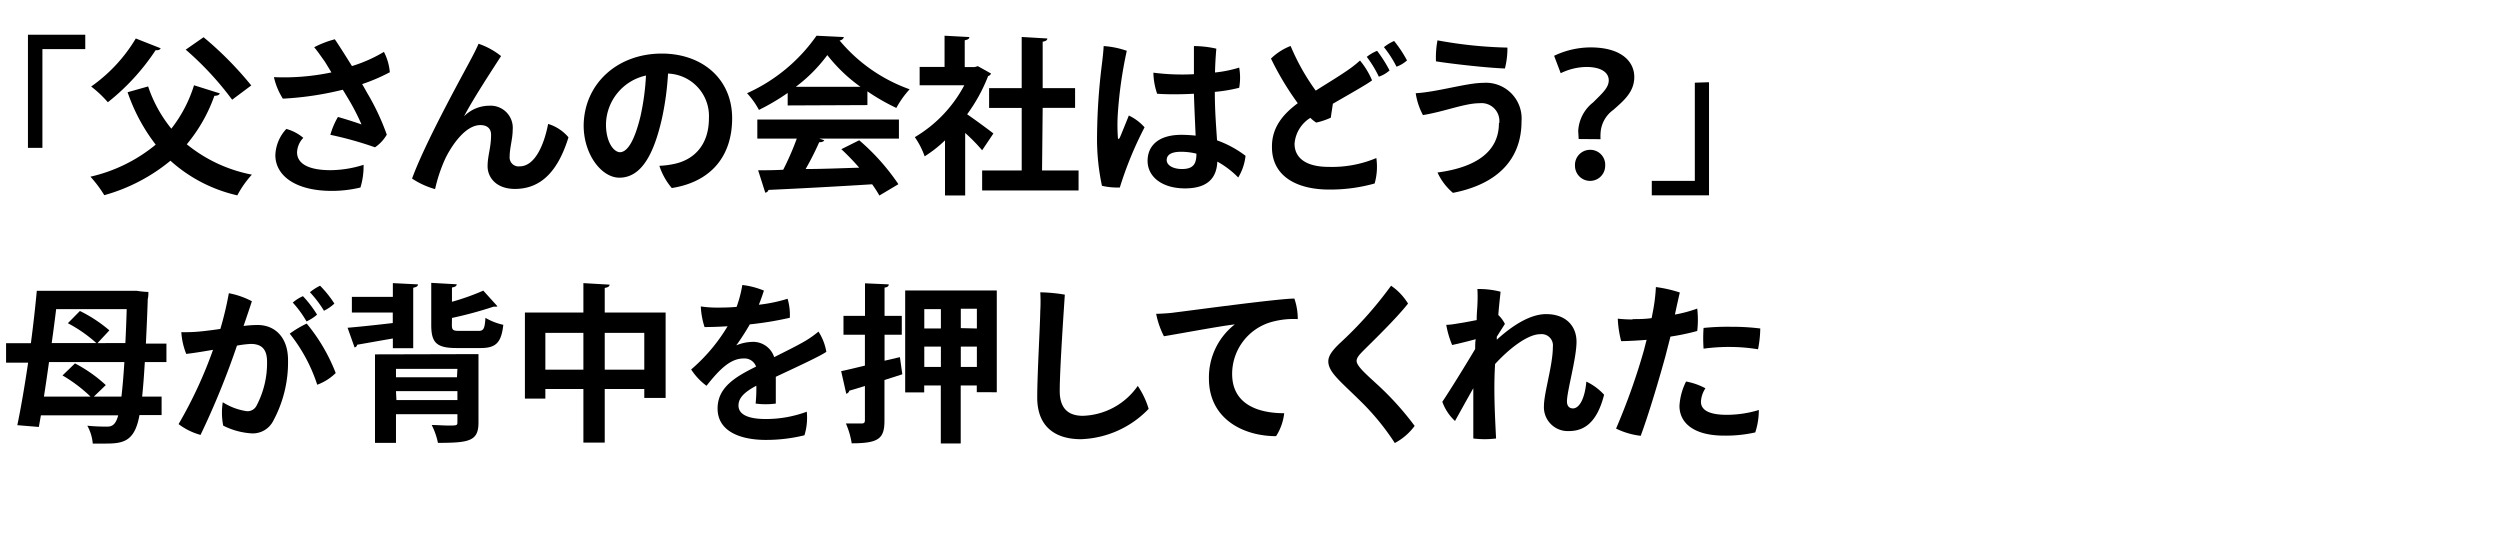 <svg xmlns="http://www.w3.org/2000/svg" width="280" height="60" viewBox="0 0 280 60"><title>interview-tit.01</title><path d="M3.13,16.56V3.89H9.55V5.5H4.75V16.56Z"/><path d="M16.59,9.68a15,15,0,0,0,2.6,4.73,15.15,15.15,0,0,0,2.54-4.86l2.89.91c-.07.17-.26.27-.61.27a17.62,17.62,0,0,1-3.09,5.43,16.46,16.46,0,0,0,7.29,3.4,11.13,11.13,0,0,0-1.63,2.32A16.68,16.68,0,0,1,19.09,18a20.06,20.06,0,0,1-7.41,3.86,13.61,13.61,0,0,0-1.55-2.07,17.66,17.66,0,0,0,7.31-3.59,20.41,20.41,0,0,1-3.15-5.87ZM18,5.41a.43.43,0,0,1-.4.21.52.52,0,0,1-.17,0,24.86,24.86,0,0,1-5.35,5.83,13.05,13.05,0,0,0-1.87-1.76,17.58,17.58,0,0,0,5-5.38ZM22.8,4.17a38.65,38.65,0,0,1,5.34,5.4L26,11.17A34.53,34.53,0,0,0,20.8,5.56Z"/><path d="M41.13,10.42a26.37,26.37,0,0,1,2.19,4.66A4.37,4.37,0,0,1,42,16.5a39.57,39.57,0,0,0-5-1.4,8.42,8.42,0,0,1,.85-2c.9.25,2.25.69,2.64.84A24.87,24.87,0,0,0,39,11.05c-.21-.34-.4-.68-.61-1a35.34,35.34,0,0,1-6.71,1,7.62,7.62,0,0,1-1-2.41,25.77,25.77,0,0,0,6.44-.53L36.4,6.93c-.38-.53-.79-1.14-1.21-1.64A11,11,0,0,1,37.5,4.4c.42.61,1.13,1.73,1.92,3A16.11,16.11,0,0,0,43,5.81a6.06,6.06,0,0,1,.66,2.28,20.38,20.38,0,0,1-3.1,1.33C40.75,9.74,40.94,10.08,41.13,10.42Zm-.41,8A8.19,8.19,0,0,1,40.37,21a13.64,13.64,0,0,1-3.21.38c-4.12,0-6.32-1.75-6.32-4a4.53,4.53,0,0,1,1.23-2.94,5,5,0,0,1,1.9,1,2.46,2.46,0,0,0-.7,1.62c0,1.27,1.29,2,3.74,2A12.56,12.56,0,0,0,40.72,18.46Z"/><path d="M52,13a4,4,0,0,1,2.81-1.16,2.48,2.48,0,0,1,2.61,2.72c0,1-.34,2-.34,3a1,1,0,0,0,1.13,1.07c1.68,0,2.72-2.36,3.18-4.75a4.81,4.81,0,0,1,2.28,1.5c-1.14,3.69-3,5.78-6,5.78-2.13,0-3.06-1.33-3.06-2.53S55,16.56,55,15.1c0-.71-.44-1.09-1.2-1.09-1.54,0-3,1.92-3.88,3.65a17,17,0,0,0-1.19,3.52A9.09,9.09,0,0,1,46.15,20c1.43-3.93,5.38-11.09,6.4-13,.29-.55.69-1.27,1.05-2.1a8.4,8.4,0,0,1,2.52,1.38c-.93,1.45-3,4.58-4.14,6.73Z"/><path d="M82,13.25c0,4.2-2.32,7.11-6.76,7.81a7.39,7.39,0,0,1-1.39-2.49,9.57,9.57,0,0,0,1.79-.24c2-.46,3.76-2,3.76-5.09a4.76,4.76,0,0,0-4.58-5,31.89,31.89,0,0,1-.72,5.2c-.88,3.77-2.24,6.46-4.73,6.46-2,0-4-2.6-4-5.85C65.42,9.42,69.1,6,74.12,6,78.62,6,82,8.81,82,13.25ZM71.74,13a27.17,27.17,0,0,0,.61-4.54,5.69,5.69,0,0,0-4.48,5.47c0,2,.87,3.12,1.59,3.12C70.39,17,71.15,15.44,71.74,13Z"/><path d="M88.22,11.81v-1.4A24.66,24.66,0,0,1,85,12.31a8.91,8.91,0,0,0-1.33-1.87A19,19,0,0,0,91.45,4l3.07.15a.55.55,0,0,1-.49.38A18.12,18.12,0,0,0,101.88,10a10.31,10.31,0,0,0-1.49,2.09,23.35,23.35,0,0,1-3.24-1.86v1.54Zm-3.4,3.71V13.39h15.86v2.13H91.75l.57.19c-.08.15-.27.22-.57.22a31.64,31.64,0,0,1-1.52,3c1.88,0,3.93-.09,6-.15a26.3,26.3,0,0,0-2-2.07l2-1a24.5,24.5,0,0,1,4.39,4.92L98.49,21.9a12.92,12.92,0,0,0-.81-1.26c-4.3.27-8.7.5-11.61.63a.42.42,0,0,1-.36.31l-.8-2.51c.8,0,1.75,0,2.81-.06a30.16,30.16,0,0,0,1.52-3.49Zm11.55-5.8a17.83,17.83,0,0,1-3.71-3.55,17.09,17.09,0,0,1-3.53,3.55Z"/><path d="M111,8.24a.52.52,0,0,1-.33.28,18.66,18.66,0,0,1-2.35,4.28c.93.64,2.51,1.8,2.94,2.15L110,16.83a19.84,19.84,0,0,0-1.9-1.94v7h-2.26V15.72a14.19,14.19,0,0,1-2.28,1.79,8.89,8.89,0,0,0-1.1-2.15A14.74,14.74,0,0,0,108,9.55h-5V7.5h2.79V4l2.78.15c0,.19-.18.3-.52.36v3h1.12l.35-.1Zm5.71,10.85h4.09v2.24H110V19.09h4.43v-7h-3.65V9.87h3.65V4.14l2.87.17c0,.19-.17.3-.52.36v5.2h3.63v2.21h-3.63Z"/><path d="M128.19,14.26A40.59,40.59,0,0,0,125.42,21a7.63,7.63,0,0,1-2-.19,25.08,25.08,0,0,1-.55-5.64,68.65,68.65,0,0,1,.53-7.88c.08-.63.18-1.5.21-2.13a9.76,9.76,0,0,1,2.59.53,47,47,0,0,0-1,7,19.16,19.16,0,0,0,0,2.64c0,.31.11.29.23.06.22-.51.64-1.56,1-2.45A5.47,5.47,0,0,1,128.19,14.26Zm11.31,3.19a5.84,5.84,0,0,1-.82,2.43,9.94,9.94,0,0,0-2.34-1.78c-.07,1.65-.89,3-3.63,3-2.52,0-4.18-1.27-4.18-3.09,0-1.56,1.07-2.91,3.8-2.91a15.65,15.65,0,0,1,1.58.09c-.06-1.44-.15-3.23-.19-4.69-1.52.08-3,.08-4.12,0a7.67,7.67,0,0,1-.42-2.36,25.09,25.09,0,0,0,4.54.17c0-1.4,0-2.54,0-3.15a11.62,11.62,0,0,1,2.51.29q-.12,1.34-.15,2.67a13.92,13.92,0,0,0,2.71-.55,6.57,6.57,0,0,1,0,2.26,17.23,17.23,0,0,1-2.73.46c0,2.13.15,3.88.25,5.43A11.83,11.83,0,0,1,139.5,17.45ZM134,17.21a7,7,0,0,0-1.73-.21c-1.12,0-1.6.36-1.6.93s.69,1,1.71,1C133.68,18.93,134,18.33,134,17.21Z"/><path d="M154.15,17.7a6.86,6.86,0,0,1-.19,2.85,18.33,18.33,0,0,1-5.11.68c-3.56,0-6.44-1.46-6.39-4.84,0-2.2,1.33-3.67,2.89-4.83a32.29,32.29,0,0,1-3-5,6.42,6.42,0,0,1,2.2-1.41,24.86,24.86,0,0,0,2.81,5c1.33-.84,2.49-1.54,3.38-2.15a13.24,13.24,0,0,0,1.58-1.22A8.87,8.87,0,0,1,153.67,9c-.46.38-2.72,1.65-4.39,2.62-.07.51-.17,1.1-.23,1.56a8.17,8.17,0,0,1-1.63.55,4,4,0,0,1-.66-.53,3.74,3.74,0,0,0-1.77,2.9c0,1.5,1.16,2.59,3.82,2.59A12.78,12.78,0,0,0,154.15,17.7Zm.09-12a14.8,14.8,0,0,1,1.39,2.19,3.55,3.55,0,0,1-1.2.7,12.42,12.42,0,0,0-1.35-2.22A4.53,4.53,0,0,1,154.24,5.69Zm3.34,1.07a3.56,3.56,0,0,1-1.17.7A12.44,12.44,0,0,0,155,5.28a5.25,5.25,0,0,1,1.14-.69A13.63,13.63,0,0,1,157.58,6.76Z"/><path d="M167.92,13.77a2,2,0,0,0-2.2-2.21c-1.67,0-3.88.92-6.35,1.33a7.6,7.6,0,0,1-.81-2.45c2.39-.13,5.73-1.16,7.56-1.16a4,4,0,0,1,4.29,4.32c0,4.12-2.55,7-7.68,8A6.57,6.57,0,0,1,161,19.32c4.22-.56,6.88-2.27,6.88-5.53Zm.91-8.44a9,9,0,0,1-.28,2.34c-1.83-.06-5.78-.49-7.72-.8A10.16,10.16,0,0,1,161,4.52,48.35,48.35,0,0,0,168.83,5.33Z"/><path d="M176.81,15.57c0-.11-.05-.83-.05-.91a4.34,4.34,0,0,1,1.67-3.19c1-1,1.75-1.64,1.75-2.47s-.76-1.48-2.45-1.5a6.7,6.7,0,0,0-2.93.7l-.74-1.95a9.52,9.52,0,0,1,4.08-.94c3.5,0,4.9,1.62,4.9,3.31s-1.19,2.66-2.35,3.69A3.41,3.41,0,0,0,179.26,15a5.2,5.2,0,0,0,0,.59Zm-.41,3a1.69,1.69,0,0,1,1.69-1.79,1.67,1.67,0,0,1,1.69,1.79,1.69,1.69,0,1,1-3.38,0Z"/><path d="M191.41,9.21V21.88H185V20.26h4.82v-11Z"/><path d="M18.64,40.55H16.22c-.09,1.55-.19,2.83-.3,3.87H18.1v2.07H15.62c-.52,2.93-1.79,3.19-3.77,3.19l-1.46,0a5,5,0,0,0-.61-2,21.72,21.72,0,0,0,2.26.1c.56,0,.94-.29,1.2-1.26H4.58l-.23,1.3-2.41-.2c.4-1.91.83-4.42,1.21-7H.68V38.44H3.46c.26-2,.49-4,.66-5.87H14.8l.51,0a10.1,10.1,0,0,0,1.31.13c0,.19,0,.54-.07.78-.06,1.88-.14,3.54-.21,5h2.3Zm-8.13,3.87H13.6c.12-1,.23-2.28.33-3.87H5.49c-.19,1.35-.38,2.66-.57,3.87h5.22A16.33,16.33,0,0,0,7,42.05L8.4,40.7a15.92,15.92,0,0,1,3.45,2.43Zm3.53-6c.06-1.14.11-2.4.15-3.8H6.29c-.15,1.23-.32,2.53-.5,3.8h5a15.65,15.65,0,0,0-3.19-2.22l1.35-1.37A15.74,15.74,0,0,1,12.25,37l-1.33,1.43Z"/><path d="M32.26,40.34a13.79,13.79,0,0,1-1.67,6.82,2.57,2.57,0,0,1-2.38,1.38A8.14,8.14,0,0,1,25,47.67a7.49,7.49,0,0,1-.05-2.62,6.86,6.86,0,0,0,2.66,1,1.13,1.13,0,0,0,1.14-.65,10.2,10.2,0,0,0,1.16-4.88c0-1.44-.63-2-1.83-2a11.37,11.37,0,0,0-1.54.19,89.83,89.83,0,0,1-4.08,10A7.27,7.27,0,0,1,20,47.5a49,49,0,0,0,3.86-8.32c-1,.17-2,.34-3,.46a7.72,7.72,0,0,1-.55-2.44,17.22,17.22,0,0,0,2.26-.09c.57-.06,1.31-.15,2.11-.27a37.06,37.06,0,0,0,.95-4,9.05,9.05,0,0,1,2.58.9c-.21.66-.51,1.54-.93,2.77a11.94,11.94,0,0,1,1.56-.11C30.7,36.39,32.26,37.68,32.26,40.34Zm5.34,1.44a5.83,5.83,0,0,1-2.07,1.31,18.08,18.08,0,0,0-3.08-5.72,11.73,11.73,0,0,1,1.9-1.13A20,20,0,0,1,37.6,41.78ZM34.33,36a11.63,11.63,0,0,0-1.54-2.11,4.46,4.46,0,0,1,1.14-.72,12.57,12.57,0,0,1,1.58,2.07A4.81,4.81,0,0,1,34.33,36Zm1.94-1.22a12.48,12.48,0,0,0-1.56-2.05A5.78,5.78,0,0,1,35.85,32a12.26,12.26,0,0,1,1.6,2A4.62,4.62,0,0,1,36.27,34.81Z"/><path d="M44,39V37.91c-1.52.26-3,.53-4,.7a.34.34,0,0,1-.29.3l-.78-2.2c1.28-.11,3.14-.3,5.06-.53V35H39.41V33.25H44V31.71l2.81.14c0,.21-.17.3-.53.38V39Zm9.59.66v7.66c0,2.07-1,2.28-4.54,2.28a7.92,7.92,0,0,0-.7-2c.59,0,1.31.06,1.82.06,1,0,1.06,0,1.06-.38v-.89H44.35v3.21H42V39.69Zm-2.36,1.65H44.35v.94h6.83Zm-6.83,3.5h6.83v-1H44.35Zm6.21-8.43c0,.59.13.68.85.68h2.13c.57,0,.7-.23.78-1.46a6.89,6.89,0,0,0,2,.78c-.22,2-.83,2.6-2.54,2.6h-2.7c-2.28,0-2.83-.63-2.83-2.6v-4.7l2.85.16c0,.19-.17.3-.53.36V33.8a26.81,26.81,0,0,0,3.51-1.25l1.58,1.75c-.06.05-.11.05-.44.05a44.58,44.58,0,0,1-4.65,1.26Z"/><path d="M67.73,35h6.82v9.57H72.16v-1H67.73v6H65.34v-6H61.08v1.07H58.79V35h6.55V31.71l2.93.17c0,.19-.16.31-.54.37ZM61.08,41.4h4.26V37.28H61.08Zm6.65,0h4.43V37.28H67.73Z"/><path d="M90.36,46.11a6.76,6.76,0,0,1-.26,2.64,17.83,17.83,0,0,1-4.34.52c-2.67,0-5.39-.86-5.39-3.52,0-2.37,2-3.55,4.31-4.69a1.37,1.37,0,0,0-1.4-.91c-1.41,0-2.61,1.1-4.15,3.06a7,7,0,0,1-1.72-1.83,19.55,19.55,0,0,0,4.08-4.84c-.91.06-1.8.09-2.58.09a8.77,8.77,0,0,1-.42-2.31,11.77,11.77,0,0,0,1.73.13c.61,0,1.4,0,2.28-.08a13.65,13.65,0,0,0,.64-2.45,8.87,8.87,0,0,1,2.42.63c-.12.36-.33,1-.57,1.58a17.08,17.08,0,0,0,3.22-.67,6.35,6.35,0,0,1,.25,2.13,37.55,37.55,0,0,1-4.48.74c-.44.76-1,1.65-1.52,2.35a5.09,5.09,0,0,1,1.8-.39A2.48,2.48,0,0,1,86.71,40c1.39-.7,2.63-1.31,3.56-1.86a11.93,11.93,0,0,0,1.4-1,6,6,0,0,1,.88,2.26c-.57.44-3.63,1.85-5.66,2.8,0,1,0,2.2,0,3a8.57,8.57,0,0,1-2.26,0,16.78,16.78,0,0,0,.08-2c-1.35.72-2,1.37-2,2.22,0,1,1.07,1.51,3.06,1.51A13.16,13.16,0,0,0,90.36,46.11Z"/><path d="M100.79,40l.27,1.92-2,.64v4.54c0,2-.61,2.55-3.67,2.55a9,9,0,0,0-.65-2.22c.76,0,1.52,0,1.77,0s.36-.09.36-.36V43.23l-1.75.53a.45.45,0,0,1-.34.34l-.57-2.53c.72-.15,1.65-.38,2.66-.62V37.49H94.47V35.38h2.41V31.73l2.66.12c0,.19-.13.32-.47.36v3.17H101v2.11H99.07V40.4Zm.59-7.47h10.26v11.4H109.4v-.76h-1.8v6.5h-2.23v-6.5h-1.86v.78h-2.13Zm4,2.09h-1.86v2.17h1.86Zm-1.86,6.48h1.86V38.82h-1.86Zm5.89-4.31V34.58h-1.8v2.17Zm-1.8,4.31h1.8V38.82h-1.8Z"/><path d="M119.26,33c-.05.84-.57,8.19-.57,10.79,0,2,1,2.78,2.59,2.78a7.77,7.77,0,0,0,6.15-3.35,9.43,9.43,0,0,1,1.22,2.57,11,11,0,0,1-7.58,3.4c-2.93,0-4.9-1.44-4.9-4.66,0-2.62.32-8,.34-9.68a17.4,17.4,0,0,0,0-2.11A18.14,18.14,0,0,1,119.26,33Z"/><path d="M131.54,35c1.29-.15,11.62-1.56,13.43-1.56a7,7,0,0,1,.38,2.3,9.11,9.11,0,0,0-3.14.38A6.05,6.05,0,0,0,138,41.88c0,3.32,2.77,4.4,5.83,4.4a5.93,5.93,0,0,1-.91,2.57c-3.63,0-7.52-1.9-7.52-6.46a7.53,7.53,0,0,1,2.9-6.06c-1.88.23-5.95,1-7.94,1.33a9.45,9.45,0,0,1-.87-2.51C130.25,35.13,131.2,35.06,131.54,35Z"/><path d="M157.7,34c-1.31,1.67-3.95,4.22-4.88,5.15-.53.53-.88.89-.88,1.27,0,.55.95,1.39,2.19,2.53a32.64,32.64,0,0,1,4.31,4.75,6.62,6.62,0,0,1-2.22,1.92,27.43,27.43,0,0,0-3.9-4.75c-2.22-2.19-3.55-3.19-3.55-4.41,0-.64.53-1.29,1.27-2A43.31,43.31,0,0,0,155.8,32,6.6,6.6,0,0,1,157.7,34Z"/><path d="M179.66,44.21c-.8,3.16-2.26,4.07-3.95,4.07a2.67,2.67,0,0,1-2.79-2.78c0-1.5,1-4.61,1-6.64a1.27,1.27,0,0,0-1.42-1.43c-1.41,0-3.5,1.64-5.05,3.34-.06,1-.08,1.92-.08,2.7,0,1.75.08,3.44.19,5.64a10.36,10.36,0,0,1-2.55,0c0-1.79,0-3.75,0-5.63-.74,1.31-1.57,2.81-2.05,3.67A5.44,5.44,0,0,1,161.54,45c.34-.49,1.84-2.83,3.68-5.91,0-.38,0-.76.06-1.1-.7.19-1.73.46-2.64.65a10.33,10.33,0,0,1-.66-2.26c.53,0,1.08-.12,1.55-.19s1.18-.21,1.86-.34c0-.84.08-1.45.08-1.75a15.42,15.42,0,0,0,0-1.73,9.86,9.86,0,0,1,2.59.3c0,.17-.14,1.2-.25,2.61a3.61,3.61,0,0,1,.74,1l-.91,1.43c0,.11,0,.22,0,.34,1.48-1.35,3.57-2.87,5.53-2.87,2.12,0,3.4,1.25,3.4,3.1s-1.07,5.52-1.07,6.68c0,.5.25.78.67.78.76,0,1.35-1.21,1.5-3A6.42,6.42,0,0,1,179.66,44.21Z"/><path d="M182.86,35.74c.64,0,1.36,0,2.12-.11.06-.27.1-.52.14-.71a19.51,19.51,0,0,0,.34-2.77,14.78,14.78,0,0,1,2.68.61c-.1.42-.31,1.35-.55,2.47a14.67,14.67,0,0,0,2.5-.67,11.06,11.06,0,0,1,0,2.51,25.73,25.73,0,0,1-3,.63c-.18.72-.37,1.44-.54,2.11-.78,2.86-1.95,6.74-2.79,9A8.38,8.38,0,0,1,181,48a72.57,72.57,0,0,0,3.14-8.84c.09-.38.19-.74.28-1.1-.93.08-1.9.13-2.85.15a12.06,12.06,0,0,1-.38-2.52,14.52,14.52,0,0,0,1.64.09ZM193.4,46.46a12.41,12.41,0,0,0,3.59-.54,8.12,8.12,0,0,1-.4,2.51,14.84,14.84,0,0,1-3.49.36c-3.33,0-5-1.37-5-3.34a6.92,6.92,0,0,1,.74-2.72,7.33,7.33,0,0,1,2.17.76,2.91,2.91,0,0,0-.5,1.46C190.47,45.83,191.25,46.46,193.4,46.46ZM194,36.6a25.27,25.27,0,0,1,3.15.19,12.66,12.66,0,0,1-.25,2.33,19.52,19.52,0,0,0-3-.26,21.14,21.14,0,0,0-3.1.19,16.77,16.77,0,0,1,0-2.32,25.87,25.87,0,0,1,3.1-.13Z"/></svg>